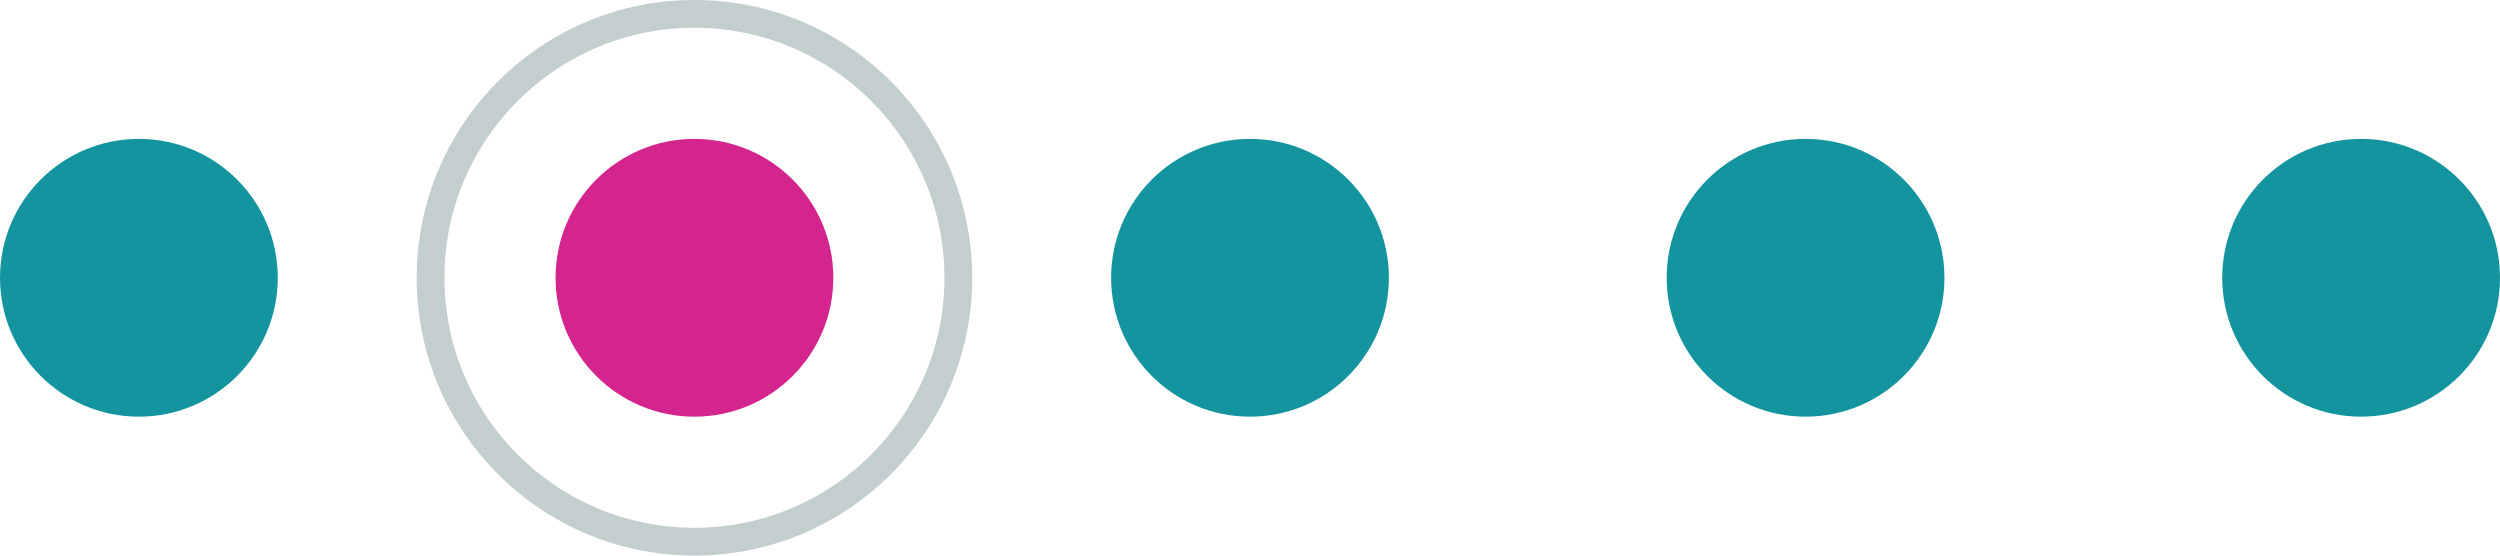 <?xml version="1.0" encoding="UTF-8"?> <svg xmlns="http://www.w3.org/2000/svg" width="90" height="20" viewBox="0 0 90 20" fill="none"> <circle cx="25" cy="10" r="5" fill="#D4248D"></circle> <circle cx="45" cy="10" r="5" fill="#13949E"></circle> <circle cx="65" cy="10" r="5" fill="#13949E"></circle> <circle cx="85" cy="10" r="5" fill="#13949E"></circle> <circle cx="5" cy="10" r="5" fill="#13949E"></circle> <circle cx="25" cy="10" r="9.5" stroke="#C3CECF"></circle> </svg> 